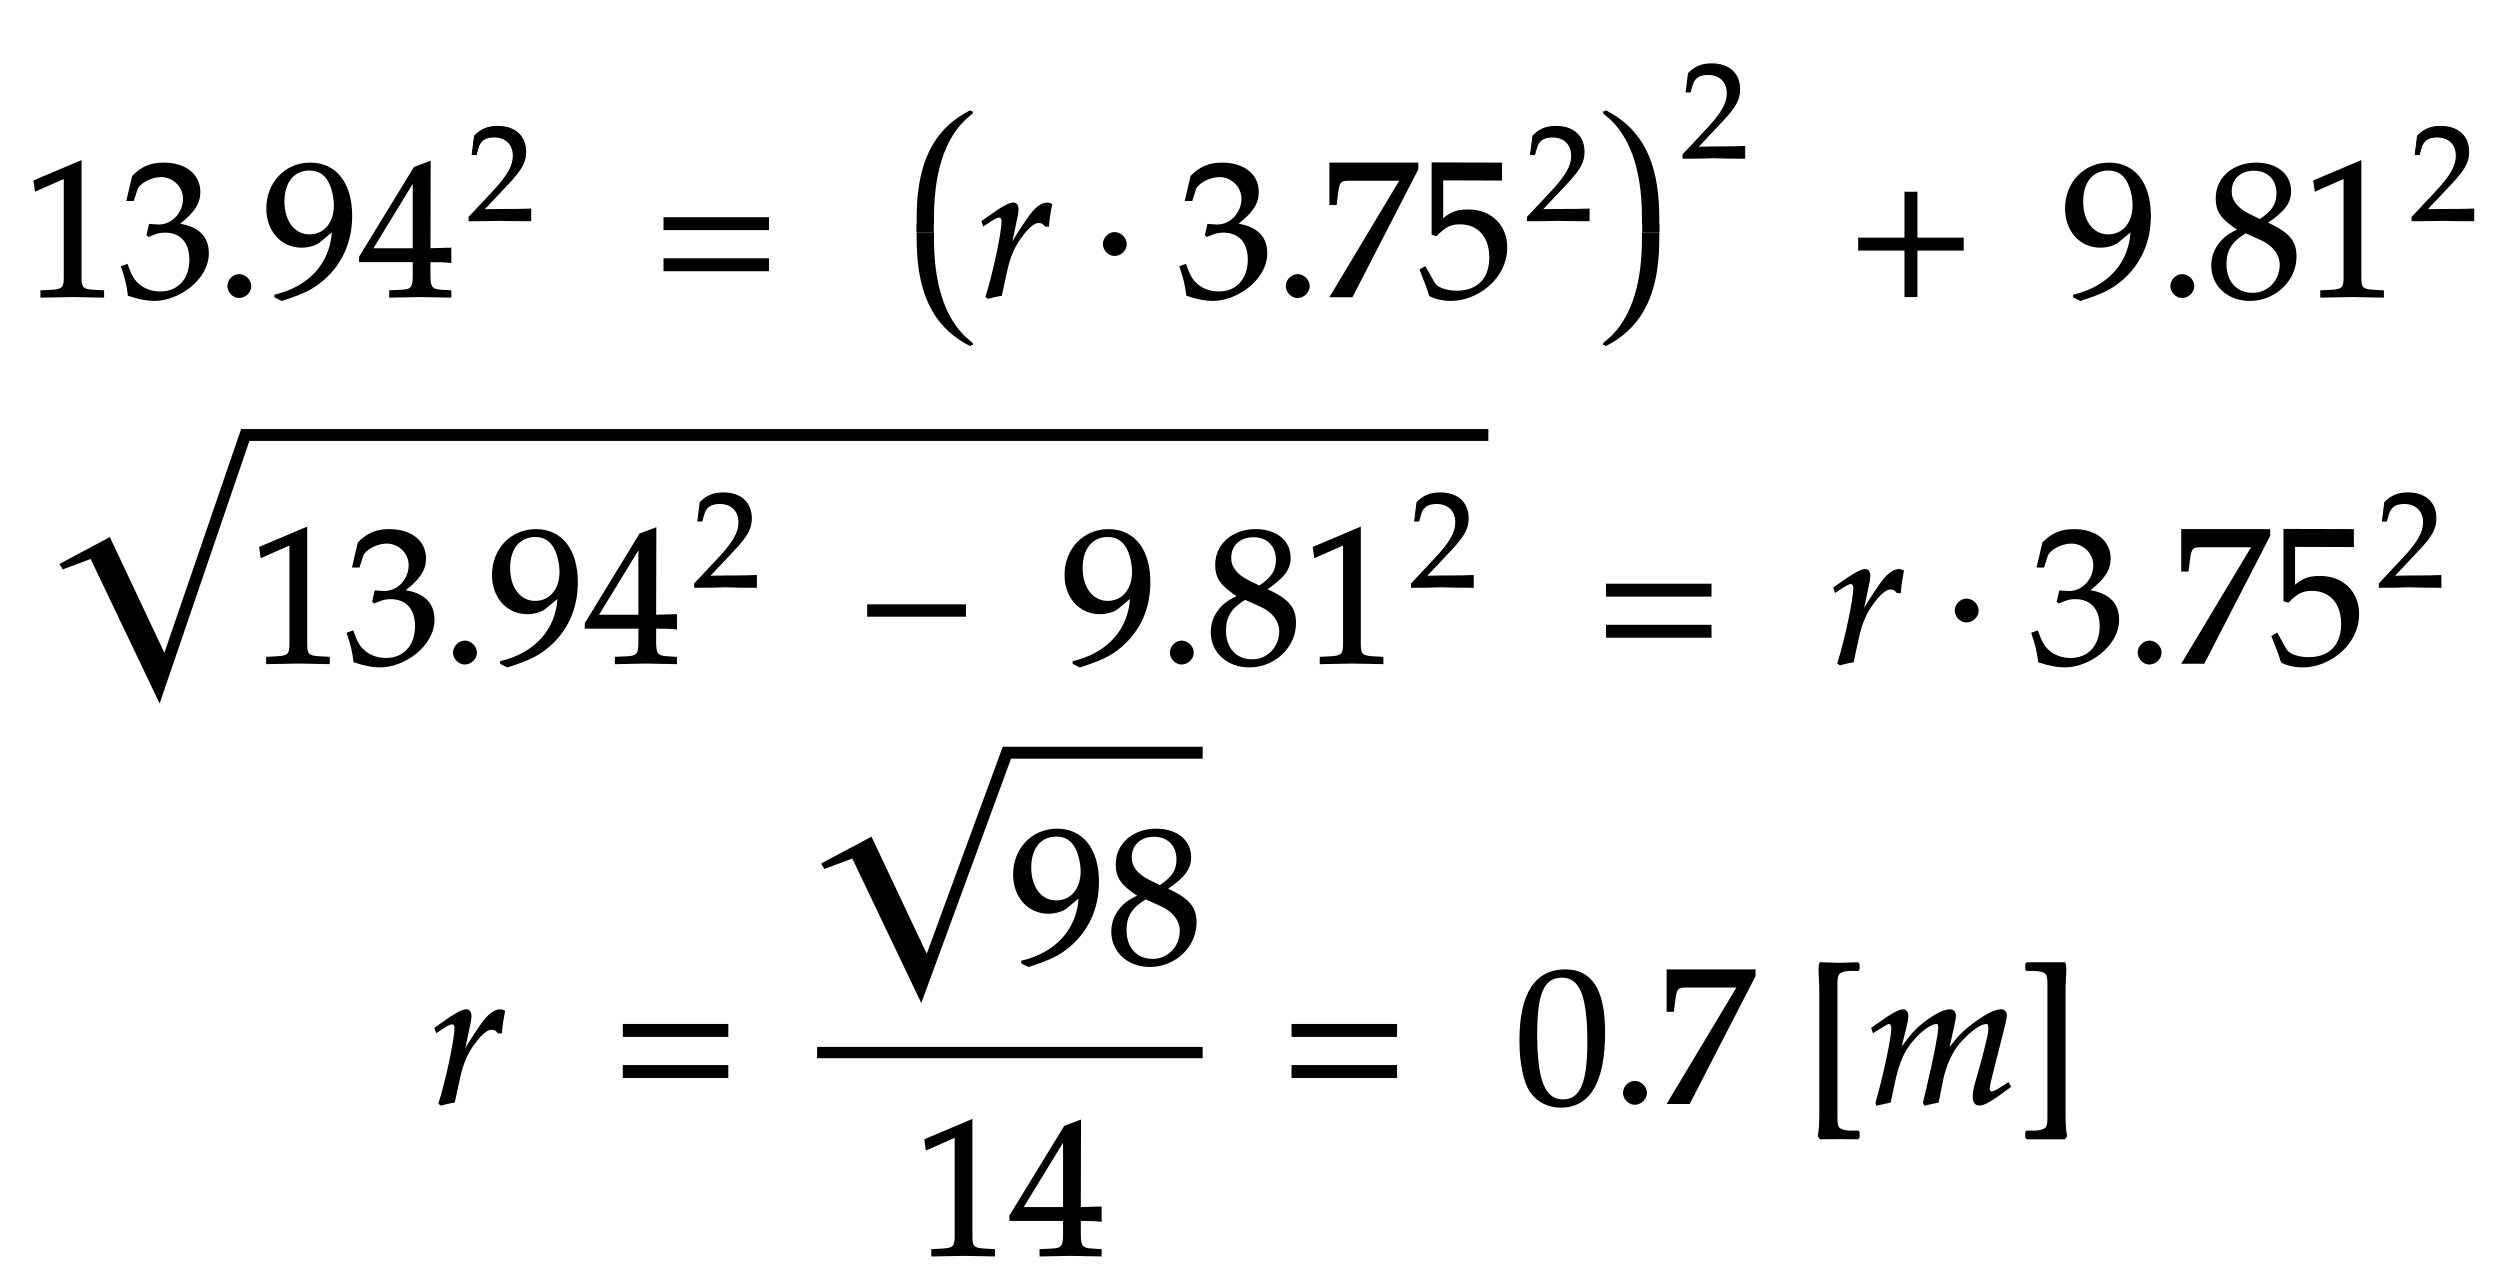 <svg xmlns="http://www.w3.org/2000/svg" xmlns:xlink="http://www.w3.org/1999/xlink" width="220.325" height="113.013" style="width:220.325px;height:113.013px;font-family:Asana-Math, Asana;background:transparent;"><g><g><g><g transform="matrix(1,0,0,1,2,26.112)"><path transform="matrix(0.017,0,0,-0.017,0,0)" d="M418 -3L418 27L366 30C311 33 301 44 301 96L301 700L60 598L67 548L217 614L217 96C217 44 206 33 152 30L96 27L96 -3C250 0 250 0 261 0C292 0 402 -3 418 -3ZM961 224C961 345 854 366 807 374C887 436 917 482 917 541C917 630 843 689 732 689C664 689 619 670 571 622L542 498L573 498L591 554C602 588 665 622 717 622C782 622 835 569 835 506C835 431 776 368 705 368C697 368 686 369 673 370L658 371L646 318L653 312C691 329 710 334 737 334C820 334 868 281 868 190C868 88 807 21 714 21C668 21 627 36 597 64C573 86 560 109 541 163L514 153C535 92 543 56 549 6C602 -12 646 -20 683 -20C806 -20 961 87 961 224ZM1122 111C1092 111 1065 83 1065 53C1065 23 1092 -5 1121 -5C1153 -5 1181 22 1181 53C1181 83 1153 111 1122 111ZM1343 -20C1454 16 1502 39 1556 85C1653 168 1704 283 1704 417C1704 586 1623 689 1491 689C1363 689 1267 589 1267 455C1267 340 1342 256 1446 256C1480 256 1519 267 1537 282L1607 340C1599 172 1490 49 1309 5L1309 -3ZM1487 656C1532 656 1565 637 1587 597C1605 565 1617 516 1617 471C1617 379 1564 317 1487 317C1407 317 1353 388 1353 492C1353 593 1405 656 1487 656ZM2026 181L2026 106C2026 46 2015 32 1966 30L1904 27L1904 -3C2037 0 2037 0 2061 0C2085 0 2085 0 2218 -3L2218 27L2170 30C2121 33 2110 46 2110 106L2110 181C2169 181 2190 180 2218 177L2218 248L2110 245L2111 697L2031 667L1748 204L1748 181ZM2026 245L1811 245L2026 597Z" stroke="rgb(0,0,0)" stroke-opacity="1" stroke-width="8" fill="rgb(0,0,0)" fill-opacity="1"></path></g></g><g><g><g><g><g transform="matrix(1,0,0,1,41.15,19.412)"><path transform="matrix(0.012,0,0,-0.012,0,0)" d="M16 23L16 -3C203 -3 203 0 239 0C275 0 275 -3 468 -3L468 82C353 77 307 81 122 77L304 270C401 373 431 428 431 503C431 618 353 689 226 689C154 689 105 669 56 619L39 483L68 483L81 529C97 587 133 612 200 612C286 612 341 558 341 473C341 398 299 324 186 204Z" stroke="rgb(0,0,0)" stroke-opacity="1" stroke-width="8" fill="rgb(0,0,0)" fill-opacity="1"></path></g></g></g></g></g><g><g transform="matrix(1,0,0,1,48.1,26.112)"><path transform="matrix(0.017,0,0,-0.017,0,0)" d="" stroke="rgb(0,0,0)" stroke-opacity="1" stroke-width="8" fill="rgb(0,0,0)" fill-opacity="1"></path></g></g><g><g transform="matrix(1,0,0,1,57.438,26.112)"><path transform="matrix(0.017,0,0,-0.017,0,0)" d="M604 347L604 406L65 406L65 347ZM604 134L604 193L65 193L65 134Z" stroke="rgb(0,0,0)" stroke-opacity="1" stroke-width="8" fill="rgb(0,0,0)" fill-opacity="1"></path></g></g><g><g transform="matrix(1,0,0,1,73.9,26.112)"><path transform="matrix(0.017,0,0,-0.017,0,0)" d="" stroke="rgb(0,0,0)" stroke-opacity="1" stroke-width="8" fill="rgb(0,0,0)" fill-opacity="1"></path></g></g><g><svg x="79.325" overflow="visible" y="8.112" height="24" width="8.5"><path d=" M 6.27 1.70 c 0.00 -0.06 -0.04 -0.08 -0.08 -0.08 c -0.03 0.00 -0.06 0.01 -0.08 0.02 c -2.55 1.34 -4.65 3.73 -4.65 9.40 v 0.60 h 1.53 v -0.60 c 0.00 -3.23 0.64 -7.03 3.31 -9.06 c 0.12 -0.09 0.13 -0.19 0.13 -0.28 z   M 1.44 11.64 v 0.72 h 1.53 v -0.72 z" style="fill:rgb(0,0,0);fill-opacity:1;stroke-width:1px;stroke:none;stroke-opacity:1;"></path><path d=" M 6.27 22.30 c 0.00 0.06 -0.04 0.08 -0.08 0.08 c -0.03 0.00 -0.06 -0.01 -0.08 -0.02 c -2.55 -1.34 -4.65 -3.73 -4.65 -9.40 v -0.60 h 1.53 v 0.60 c 0.00 3.23 0.64 7.03 3.31 9.06 c 0.12 0.09 0.13 0.19 0.13 0.28 z" style="fill:rgb(0,0,0);fill-opacity:1;stroke-width:1px;stroke:none;stroke-opacity:1;"></path></svg></g><g><g transform="matrix(1,0,0,1,86.125,26.112)"><path transform="matrix(0.017,0,0,-0.017,0,0)" d="M368 365C371 403 376 435 384 476C373 481 369 482 364 482C333 482 302 458 266 407C227 351 188 291 172 256L204 408C208 425 210 438 210 450C210 470 202 482 187 482C166 482 128 461 54 408L26 388L33 368L65 389C93 407 104 412 113 412C123 412 130 403 130 390C130 332 87 126 47 -2L57 -9C72 -4 88 -1 111 4L124 6L150 126C168 209 191 262 235 319C269 363 296 384 318 384C333 384 343 379 354 365Z" stroke="rgb(0,0,0)" stroke-opacity="1" stroke-width="8" fill="rgb(0,0,0)" fill-opacity="1"></path></g></g><g><g transform="matrix(1,0,0,1,96.125,26.112)"><path transform="matrix(0.017,0,0,-0.017,0,0)" d="M124 329C94 329 67 301 67 271C67 241 94 213 123 213C155 213 183 240 183 270C183 301 155 329 124 329Z" stroke="rgb(0,0,0)" stroke-opacity="1" stroke-width="8" fill="rgb(0,0,0)" fill-opacity="1"></path></g></g><g><g transform="matrix(1,0,0,1,103.763,26.112)"><path transform="matrix(0.017,0,0,-0.017,0,0)" d="M462 224C462 345 355 366 308 374C388 436 418 482 418 541C418 630 344 689 233 689C165 689 120 670 72 622L43 498L74 498L92 554C103 588 166 622 218 622C283 622 336 569 336 506C336 431 277 368 206 368C198 368 187 369 174 370L159 371L147 318L154 312C192 329 211 334 238 334C321 334 369 281 369 190C369 88 308 21 215 21C169 21 128 36 98 64C74 86 61 109 42 163L15 153C36 92 44 56 50 6C103 -12 147 -20 184 -20C307 -20 462 87 462 224ZM623 111C593 111 566 83 566 53C566 23 593 -5 622 -5C654 -5 682 22 682 53C682 83 654 111 623 111ZM1157 603L795 -1L905 -1L1245 659L1245 689L792 689L792 477L822 477L829 533C837 595 844 603 890 603ZM1706 253C1706 366 1625 446 1511 446C1463 446 1427 443 1374 396L1374 605L1679 604L1679 689L1322 690L1322 322L1342 316C1389 363 1416 377 1465 377C1561 377 1621 309 1621 201C1621 90 1557 25 1448 25C1394 25 1344 43 1330 69L1284 151L1260 137C1283 80 1295 48 1309 4C1337 -11 1377 -20 1420 -20C1548 -20 1706 89 1706 253Z" stroke="rgb(0,0,0)" stroke-opacity="1" stroke-width="8" fill="rgb(0,0,0)" fill-opacity="1"></path></g></g><g><g><g><g><g transform="matrix(1,0,0,1,134.425,19.412)"><path transform="matrix(0.012,0,0,-0.012,0,0)" d="M16 23L16 -3C203 -3 203 0 239 0C275 0 275 -3 468 -3L468 82C353 77 307 81 122 77L304 270C401 373 431 428 431 503C431 618 353 689 226 689C154 689 105 669 56 619L39 483L68 483L81 529C97 587 133 612 200 612C286 612 341 558 341 473C341 398 299 324 186 204Z" stroke="rgb(0,0,0)" stroke-opacity="1" stroke-width="8" fill="rgb(0,0,0)" fill-opacity="1"></path></g></g></g></g></g><g><svg x="139.675" overflow="visible" y="8.112" height="24" width="8.5"><path d=" M 1.75 1.70 c 0.00 -0.06 0.04 -0.08 0.08 -0.08 c 0.03 0.00 0.06 0.01 0.08 0.02 c 2.55 1.34 4.65 3.73 4.65 9.40 v 0.60 h -1.53 v -0.60 c 0.00 -3.23 -0.64 -7.03 -3.31 -9.06 c -0.12 -0.09 -0.13 -0.19 -0.13 -0.28 z  M 6.58 11.64 v 0.72 h -1.53 v -0.72 z" style="fill:rgb(0,0,0);fill-opacity:1;stroke-width:1px;stroke:none;stroke-opacity:1;"></path><path d=" M 1.75 22.30 c 0.00 0.06 0.04 0.08 0.08 0.08 c 0.03 0.00 0.06 -0.01 0.08 -0.02 c 2.55 -1.34 4.65 -3.73 4.65 -9.40 v -0.60 h -1.53 v 0.60 c 0.00 3.23 -0.64 7.03 -3.31 9.06 c -0.12 0.09 -0.13 0.19 -0.13 0.28 z" style="fill:rgb(0,0,0);fill-opacity:1;stroke-width:1px;stroke:none;stroke-opacity:1;"></path></svg></g><g><g><g><g><g transform="matrix(1,0,0,1,148.138,13.9)"><path transform="matrix(0.012,0,0,-0.012,0,0)" d="M16 23L16 -3C203 -3 203 0 239 0C275 0 275 -3 468 -3L468 82C353 77 307 81 122 77L304 270C401 373 431 428 431 503C431 618 353 689 226 689C154 689 105 669 56 619L39 483L68 483L81 529C97 587 133 612 200 612C286 612 341 558 341 473C341 398 299 324 186 204Z" stroke="rgb(0,0,0)" stroke-opacity="1" stroke-width="8" fill="rgb(0,0,0)" fill-opacity="1"></path></g></g></g></g></g><g><g transform="matrix(1,0,0,1,155.087,26.112)"><path transform="matrix(0.017,0,0,-0.017,0,0)" d="" stroke="rgb(0,0,0)" stroke-opacity="1" stroke-width="8" fill="rgb(0,0,0)" fill-opacity="1"></path></g></g><g><g transform="matrix(1,0,0,1,162.725,26.112)"><path transform="matrix(0.017,0,0,-0.017,0,0)" d="M604 241L604 300L364 300L364 538L305 538L305 300L65 300L65 241L305 241L305 0L364 0L364 241Z" stroke="rgb(0,0,0)" stroke-opacity="1" stroke-width="8" fill="rgb(0,0,0)" fill-opacity="1"></path></g></g><g><g transform="matrix(1,0,0,1,177.487,26.112)"><path transform="matrix(0.017,0,0,-0.017,0,0)" d="M345 -20C456 16 504 39 558 85C655 168 706 283 706 417C706 586 625 689 493 689C365 689 269 589 269 455C269 340 344 256 448 256C482 256 521 267 539 282L609 340C601 172 492 49 311 5L311 -3ZM489 656C534 656 567 637 589 597C607 565 619 516 619 471C619 379 566 317 489 317C409 317 355 388 355 492C355 593 407 656 489 656ZM872 111C842 111 815 83 815 53C815 23 842 -5 871 -5C903 -5 931 22 931 53C931 83 903 111 872 111ZM1165 345C1124 326 1107 315 1085 294C1047 256 1027 211 1027 159C1027 56 1110 -20 1223 -20C1353 -20 1461 82 1461 206C1461 286 1424 329 1310 381C1401 443 1433 485 1433 545C1433 631 1362 689 1256 689C1137 689 1050 613 1050 508C1050 440 1077 402 1165 345ZM1281 295C1344 267 1382 218 1382 164C1382 80 1319 14 1238 14C1153 14 1098 74 1098 167C1098 240 1127 286 1201 331ZM1220 423C1157 454 1125 494 1125 544C1125 610 1173 655 1244 655C1317 655 1365 607 1365 534C1365 477 1340 438 1275 396ZM1914 -3L1914 27L1862 30C1807 33 1797 44 1797 96L1797 700L1556 598L1563 548L1713 614L1713 96C1713 44 1702 33 1648 30L1592 27L1592 -3C1746 0 1746 0 1757 0C1788 0 1898 -3 1914 -3Z" stroke="rgb(0,0,0)" stroke-opacity="1" stroke-width="8" fill="rgb(0,0,0)" fill-opacity="1"></path></g></g><g><g><g><g><g transform="matrix(1,0,0,1,212.388,19.412)"><path transform="matrix(0.012,0,0,-0.012,0,0)" d="M16 23L16 -3C203 -3 203 0 239 0C275 0 275 -3 468 -3L468 82C353 77 307 81 122 77L304 270C401 373 431 428 431 503C431 618 353 689 226 689C154 689 105 669 56 619L39 483L68 483L81 529C97 587 133 612 200 612C286 612 341 558 341 473C341 398 299 324 186 204Z" stroke="rgb(0,0,0)" stroke-opacity="1" stroke-width="8" fill="rgb(0,0,0)" fill-opacity="1"></path></g></g></g></g></g></g><g><g><g><g><g><g transform="matrix(1,0,0,1,21.888,58.412)"><path transform="matrix(0.017,0,0,-0.017,0,0)" d="M418 -3L418 27L366 30C311 33 301 44 301 96L301 700L60 598L67 548L217 614L217 96C217 44 206 33 152 30L96 27L96 -3C250 0 250 0 261 0C292 0 402 -3 418 -3ZM961 224C961 345 854 366 807 374C887 436 917 482 917 541C917 630 843 689 732 689C664 689 619 670 571 622L542 498L573 498L591 554C602 588 665 622 717 622C782 622 835 569 835 506C835 431 776 368 705 368C697 368 686 369 673 370L658 371L646 318L653 312C691 329 710 334 737 334C820 334 868 281 868 190C868 88 807 21 714 21C668 21 627 36 597 64C573 86 560 109 541 163L514 153C535 92 543 56 549 6C602 -12 646 -20 683 -20C806 -20 961 87 961 224ZM1122 111C1092 111 1065 83 1065 53C1065 23 1092 -5 1121 -5C1153 -5 1181 22 1181 53C1181 83 1153 111 1122 111ZM1343 -20C1454 16 1502 39 1556 85C1653 168 1704 283 1704 417C1704 586 1623 689 1491 689C1363 689 1267 589 1267 455C1267 340 1342 256 1446 256C1480 256 1519 267 1537 282L1607 340C1599 172 1490 49 1309 5L1309 -3ZM1487 656C1532 656 1565 637 1587 597C1605 565 1617 516 1617 471C1617 379 1564 317 1487 317C1407 317 1353 388 1353 492C1353 593 1405 656 1487 656ZM2026 181L2026 106C2026 46 2015 32 1966 30L1904 27L1904 -3C2037 0 2037 0 2061 0C2085 0 2085 0 2218 -3L2218 27L2170 30C2121 33 2110 46 2110 106L2110 181C2169 181 2190 180 2218 177L2218 248L2110 245L2111 697L2031 667L1748 204L1748 181ZM2026 245L1811 245L2026 597Z" stroke="rgb(0,0,0)" stroke-opacity="1" stroke-width="8" fill="rgb(0,0,0)" fill-opacity="1"></path></g></g><g><g><g><g><g transform="matrix(1,0,0,1,61.037,51.712)"><path transform="matrix(0.012,0,0,-0.012,0,0)" d="M16 23L16 -3C203 -3 203 0 239 0C275 0 275 -3 468 -3L468 82C353 77 307 81 122 77L304 270C401 373 431 428 431 503C431 618 353 689 226 689C154 689 105 669 56 619L39 483L68 483L81 529C97 587 133 612 200 612C286 612 341 558 341 473C341 398 299 324 186 204Z" stroke="rgb(0,0,0)" stroke-opacity="1" stroke-width="8" fill="rgb(0,0,0)" fill-opacity="1"></path></g></g></g></g></g><g><g transform="matrix(1,0,0,1,67.987,58.412)"><path transform="matrix(0.017,0,0,-0.017,0,0)" d="" stroke="rgb(0,0,0)" stroke-opacity="1" stroke-width="8" fill="rgb(0,0,0)" fill-opacity="1"></path></g></g><g><g transform="matrix(1,0,0,1,75.625,58.412)"><path transform="matrix(0.017,0,0,-0.017,0,0)" d="M555 243L555 299L51 299L51 243Z" stroke="rgb(0,0,0)" stroke-opacity="1" stroke-width="8" fill="rgb(0,0,0)" fill-opacity="1"></path></g></g><g><g transform="matrix(1,0,0,1,89.312,58.412)"><path transform="matrix(0.017,0,0,-0.017,0,0)" d="M345 -20C456 16 504 39 558 85C655 168 706 283 706 417C706 586 625 689 493 689C365 689 269 589 269 455C269 340 344 256 448 256C482 256 521 267 539 282L609 340C601 172 492 49 311 5L311 -3ZM489 656C534 656 567 637 589 597C607 565 619 516 619 471C619 379 566 317 489 317C409 317 355 388 355 492C355 593 407 656 489 656ZM872 111C842 111 815 83 815 53C815 23 842 -5 871 -5C903 -5 931 22 931 53C931 83 903 111 872 111ZM1165 345C1124 326 1107 315 1085 294C1047 256 1027 211 1027 159C1027 56 1110 -20 1223 -20C1353 -20 1461 82 1461 206C1461 286 1424 329 1310 381C1401 443 1433 485 1433 545C1433 631 1362 689 1256 689C1137 689 1050 613 1050 508C1050 440 1077 402 1165 345ZM1281 295C1344 267 1382 218 1382 164C1382 80 1319 14 1238 14C1153 14 1098 74 1098 167C1098 240 1127 286 1201 331ZM1220 423C1157 454 1125 494 1125 544C1125 610 1173 655 1244 655C1317 655 1365 607 1365 534C1365 477 1340 438 1275 396ZM1914 -3L1914 27L1862 30C1807 33 1797 44 1797 96L1797 700L1556 598L1563 548L1713 614L1713 96C1713 44 1702 33 1648 30L1592 27L1592 -3C1746 0 1746 0 1757 0C1788 0 1898 -3 1914 -3Z" stroke="rgb(0,0,0)" stroke-opacity="1" stroke-width="8" fill="rgb(0,0,0)" fill-opacity="1"></path></g></g><g><g><g><g><g transform="matrix(1,0,0,1,124.212,51.712)"><path transform="matrix(0.012,0,0,-0.012,0,0)" d="M16 23L16 -3C203 -3 203 0 239 0C275 0 275 -3 468 -3L468 82C353 77 307 81 122 77L304 270C401 373 431 428 431 503C431 618 353 689 226 689C154 689 105 669 56 619L39 483L68 483L81 529C97 587 133 612 200 612C286 612 341 558 341 473C341 398 299 324 186 204Z" stroke="rgb(0,0,0)" stroke-opacity="1" stroke-width="8" fill="rgb(0,0,0)" fill-opacity="1"></path></g></g></g></g></g></g></g><svg x="4.888" overflow="visible" y="37.812" height="17" width="126.275"><polygon points="0.35,11.89 4.79,9.52 9.60,19.72 16.36,0.00 126.28,0.00 126.28,1.05 17.09,1.05 9.18,24.19 3.10,11.45 0.64,12.37" style="fill:rgb(0,0,0);fill-opacity:1;stroke-width:1px;stroke:none;stroke-opacity:1;"></polygon></svg></g><g><g transform="matrix(1,0,0,1,131.162,58.412)"><path transform="matrix(0.017,0,0,-0.017,0,0)" d="" stroke="rgb(0,0,0)" stroke-opacity="1" stroke-width="8" fill="rgb(0,0,0)" fill-opacity="1"></path></g></g><g><g transform="matrix(1,0,0,1,140.5,58.412)"><path transform="matrix(0.017,0,0,-0.017,0,0)" d="M604 347L604 406L65 406L65 347ZM604 134L604 193L65 193L65 134Z" stroke="rgb(0,0,0)" stroke-opacity="1" stroke-width="8" fill="rgb(0,0,0)" fill-opacity="1"></path></g></g><g><g transform="matrix(1,0,0,1,156.962,58.412)"><path transform="matrix(0.017,0,0,-0.017,0,0)" d="M617 365C620 403 625 435 633 476C622 481 618 482 613 482C582 482 551 458 515 407C476 351 437 291 421 256L453 408C457 425 459 438 459 450C459 470 451 482 436 482C415 482 377 461 303 408L275 388L282 368L314 389C342 407 353 412 362 412C372 412 379 403 379 390C379 332 336 126 296 -2L306 -9C321 -4 337 -1 360 4L373 6L399 126C417 209 440 262 484 319C518 363 545 384 567 384C582 384 592 379 603 365Z" stroke="rgb(0,0,0)" stroke-opacity="1" stroke-width="8" fill="rgb(0,0,0)" fill-opacity="1"></path></g></g><g><g transform="matrix(1,0,0,1,171.2,58.412)"><path transform="matrix(0.017,0,0,-0.017,0,0)" d="M124 329C94 329 67 301 67 271C67 241 94 213 123 213C155 213 183 240 183 270C183 301 155 329 124 329Z" stroke="rgb(0,0,0)" stroke-opacity="1" stroke-width="8" fill="rgb(0,0,0)" fill-opacity="1"></path></g></g><g><g transform="matrix(1,0,0,1,178.837,58.412)"><path transform="matrix(0.017,0,0,-0.017,0,0)" d="M462 224C462 345 355 366 308 374C388 436 418 482 418 541C418 630 344 689 233 689C165 689 120 670 72 622L43 498L74 498L92 554C103 588 166 622 218 622C283 622 336 569 336 506C336 431 277 368 206 368C198 368 187 369 174 370L159 371L147 318L154 312C192 329 211 334 238 334C321 334 369 281 369 190C369 88 308 21 215 21C169 21 128 36 98 64C74 86 61 109 42 163L15 153C36 92 44 56 50 6C103 -12 147 -20 184 -20C307 -20 462 87 462 224ZM623 111C593 111 566 83 566 53C566 23 593 -5 622 -5C654 -5 682 22 682 53C682 83 654 111 623 111ZM1157 603L795 -1L905 -1L1245 659L1245 689L792 689L792 477L822 477L829 533C837 595 844 603 890 603ZM1706 253C1706 366 1625 446 1511 446C1463 446 1427 443 1374 396L1374 605L1679 604L1679 689L1322 690L1322 322L1342 316C1389 363 1416 377 1465 377C1561 377 1621 309 1621 201C1621 90 1557 25 1448 25C1394 25 1344 43 1330 69L1284 151L1260 137C1283 80 1295 48 1309 4C1337 -11 1377 -20 1420 -20C1548 -20 1706 89 1706 253Z" stroke="rgb(0,0,0)" stroke-opacity="1" stroke-width="8" fill="rgb(0,0,0)" fill-opacity="1"></path></g></g><g><g><g><g><g transform="matrix(1,0,0,1,209.5,51.712)"><path transform="matrix(0.012,0,0,-0.012,0,0)" d="M16 23L16 -3C203 -3 203 0 239 0C275 0 275 -3 468 -3L468 82C353 77 307 81 122 77L304 270C401 373 431 428 431 503C431 618 353 689 226 689C154 689 105 669 56 619L39 483L68 483L81 529C97 587 133 612 200 612C286 612 341 558 341 473C341 398 299 324 186 204Z" stroke="rgb(0,0,0)" stroke-opacity="1" stroke-width="8" fill="rgb(0,0,0)" fill-opacity="1"></path></g></g></g></g></g></g><g><g><g transform="matrix(1,0,0,1,37.912,97.212)"><path transform="matrix(0.017,0,0,-0.017,0,0)" d="M368 365C371 403 376 435 384 476C373 481 369 482 364 482C333 482 302 458 266 407C227 351 188 291 172 256L204 408C208 425 210 438 210 450C210 470 202 482 187 482C166 482 128 461 54 408L26 388L33 368L65 389C93 407 104 412 113 412C123 412 130 403 130 390C130 332 87 126 47 -2L57 -9C72 -4 88 -1 111 4L124 6L150 126C168 209 191 262 235 319C269 363 296 384 318 384C333 384 343 379 354 365Z" stroke="rgb(0,0,0)" stroke-opacity="1" stroke-width="8" fill="rgb(0,0,0)" fill-opacity="1"></path></g></g><g><g transform="matrix(1,0,0,1,53.85,97.212)"><path transform="matrix(0.017,0,0,-0.017,0,0)" d="M604 347L604 406L65 406L65 347ZM604 134L604 193L65 193L65 134Z" stroke="rgb(0,0,0)" stroke-opacity="1" stroke-width="8" fill="rgb(0,0,0)" fill-opacity="1"></path></g></g><g><g><g><g><g><g><g><g transform="matrix(1,0,0,1,89.013,84.812)"><path transform="matrix(0.017,0,0,-0.017,0,0)" d="M96 -20C207 16 255 39 309 85C406 168 457 283 457 417C457 586 376 689 244 689C116 689 20 589 20 455C20 340 95 256 199 256C233 256 272 267 290 282L360 340C352 172 243 49 62 5L62 -3ZM240 656C285 656 318 637 340 597C358 565 370 516 370 471C370 379 317 317 240 317C160 317 106 388 106 492C106 593 158 656 240 656ZM667 345C626 326 609 315 587 294C549 256 529 211 529 159C529 56 612 -20 725 -20C855 -20 963 82 963 206C963 286 926 329 812 381C903 443 935 485 935 545C935 631 864 689 758 689C639 689 552 613 552 508C552 440 579 402 667 345ZM783 295C846 267 884 218 884 164C884 80 821 14 740 14C655 14 600 74 600 167C600 240 629 286 703 331ZM722 423C659 454 627 494 627 544C627 610 675 655 746 655C819 655 867 607 867 534C867 477 842 438 777 396Z" stroke="rgb(0,0,0)" stroke-opacity="1" stroke-width="8" fill="rgb(0,0,0)" fill-opacity="1"></path></g></g></g></g><svg x="72.013" overflow="visible" y="65.812" height="17" width="33.975"><polygon points="0.35,10.29 4.79,7.92 9.66,18.24 16.36,0.00 33.98,0.00 33.98,1.05 17.09,1.05 9.18,22.59 3.10,9.85 0.64,10.77" style="fill:rgb(0,0,0);fill-opacity:1;stroke-width:1px;stroke:none;stroke-opacity:1;"></polygon></svg></g></g></g><g><g><g><g transform="matrix(1,0,0,1,80.513,110.612)"><path transform="matrix(0.017,0,0,-0.017,0,0)" d="M418 -3L418 27L366 30C311 33 301 44 301 96L301 700L60 598L67 548L217 614L217 96C217 44 206 33 152 30L96 27L96 -3C250 0 250 0 261 0C292 0 402 -3 418 -3ZM779 181L779 106C779 46 768 32 719 30L657 27L657 -3C790 0 790 0 814 0C838 0 838 0 971 -3L971 27L923 30C874 33 863 46 863 106L863 181C922 181 943 180 971 177L971 248L863 245L864 697L784 667L501 204L501 181ZM779 245L564 245L779 597Z" stroke="rgb(0,0,0)" stroke-opacity="1" stroke-width="8" fill="rgb(0,0,0)" fill-opacity="1"></path></g></g></g></g><line style="fill:none;stroke-width:1px;stroke:rgb(0, 0, 0);" x1="72.013" y1="92.762" x2="105.988" y2="92.762"></line></g><g><g transform="matrix(1,0,0,1,112.787,97.212)"><path transform="matrix(0.017,0,0,-0.017,0,0)" d="M604 347L604 406L65 406L65 347ZM604 134L604 193L65 193L65 134Z" stroke="rgb(0,0,0)" stroke-opacity="1" stroke-width="8" fill="rgb(0,0,0)" fill-opacity="1"></path></g></g><g><g transform="matrix(1,0,0,1,129.25,97.212)"><path transform="matrix(0.017,0,0,-0.017,0,0)" d="M512 689C357 689 278 566 278 324C278 207 299 106 334 57C369 8 425 -20 487 -20C638 -20 714 110 714 366C714 585 649 689 512 689ZM494 654C591 654 630 556 630 316C630 103 592 15 500 15C403 15 362 116 362 360C362 571 399 654 494 654ZM872 111C842 111 815 83 815 53C815 23 842 -5 871 -5C903 -5 931 22 931 53C931 83 903 111 872 111ZM1406 603L1044 -1L1154 -1L1494 659L1494 689L1041 689L1041 477L1071 477L1078 533C1086 595 1093 603 1139 603Z" stroke="rgb(0,0,0)" stroke-opacity="1" stroke-width="8" fill="rgb(0,0,0)" fill-opacity="1"></path></g></g><g><g transform="matrix(1,0,0,1,158.925,97.212)"><path transform="matrix(0.017,0,0,-0.017,0,0)" d="M88 -184C88 -184 182 -183 182 -183C182 -183 282 -184 282 -184L288 -178L288 -152L284 -147L246 -147C219 -147 197 -141 185 -131C176 -122 173 -108 173 -75L173 616C173 649 176 664 185 673C197 683 219 689 246 689L284 689L288 694L288 720L282 726L188 723L88 726C84 717 83 706 83 691C83 665 87 628 87 578L87 -44C87 -112 85 -140 79 -171Z" stroke="rgb(0,0,0)" stroke-opacity="1" stroke-width="8" fill="rgb(0,0,0)" fill-opacity="1"></path></g></g><g><g transform="matrix(1,0,0,1,164.575,97.212)"><path transform="matrix(0.017,0,0,-0.017,0,0)" d="M730 103L704 86C675 67 653 56 643 56C636 56 630 65 630 76C630 86 632 95 637 116L712 413C716 430 719 446 719 454C719 471 709 482 693 482C664 482 626 464 565 421C502 376 467 341 418 272L448 409C452 429 455 444 455 451C455 470 445 482 429 482C399 482 353 460 298 418C254 384 234 363 169 275L202 408C206 424 208 439 208 451C208 470 199 482 185 482C164 482 126 461 52 408L24 388L31 368C68 391 103 414 110 414C121 414 128 404 128 389C128 338 87 145 46 2L49 -9L117 6L139 108C163 219 190 278 245 338C287 384 332 414 360 414C367 414 371 406 371 393C371 358 349 244 308 69L292 2L297 -9L366 6L387 113C403 194 437 269 481 318C536 379 586 414 618 414C626 414 631 405 631 389C631 365 628 351 606 264C566 105 550 84 550 31C550 6 561 -9 580 -9C606 -9 642 12 740 85Z" stroke="rgb(0,0,0)" stroke-opacity="1" stroke-width="8" fill="rgb(0,0,0)" fill-opacity="1"></path></g></g><g><g transform="matrix(1,0,0,1,177.787,97.212)"><path transform="matrix(0.017,0,0,-0.017,0,0)" d="M245 -184L254 -171C248 -140 246 -112 246 -44L246 578C246 628 250 665 250 691C250 706 249 717 245 726L51 726L45 720L45 694L49 689L87 689C114 689 136 683 148 673C157 664 160 649 160 616L160 -75C160 -108 157 -122 148 -131C136 -141 114 -147 87 -147L49 -147L45 -152L45 -178L51 -184Z" stroke="rgb(0,0,0)" stroke-opacity="1" stroke-width="8" fill="rgb(0,0,0)" fill-opacity="1"></path></g></g></g></g></svg>